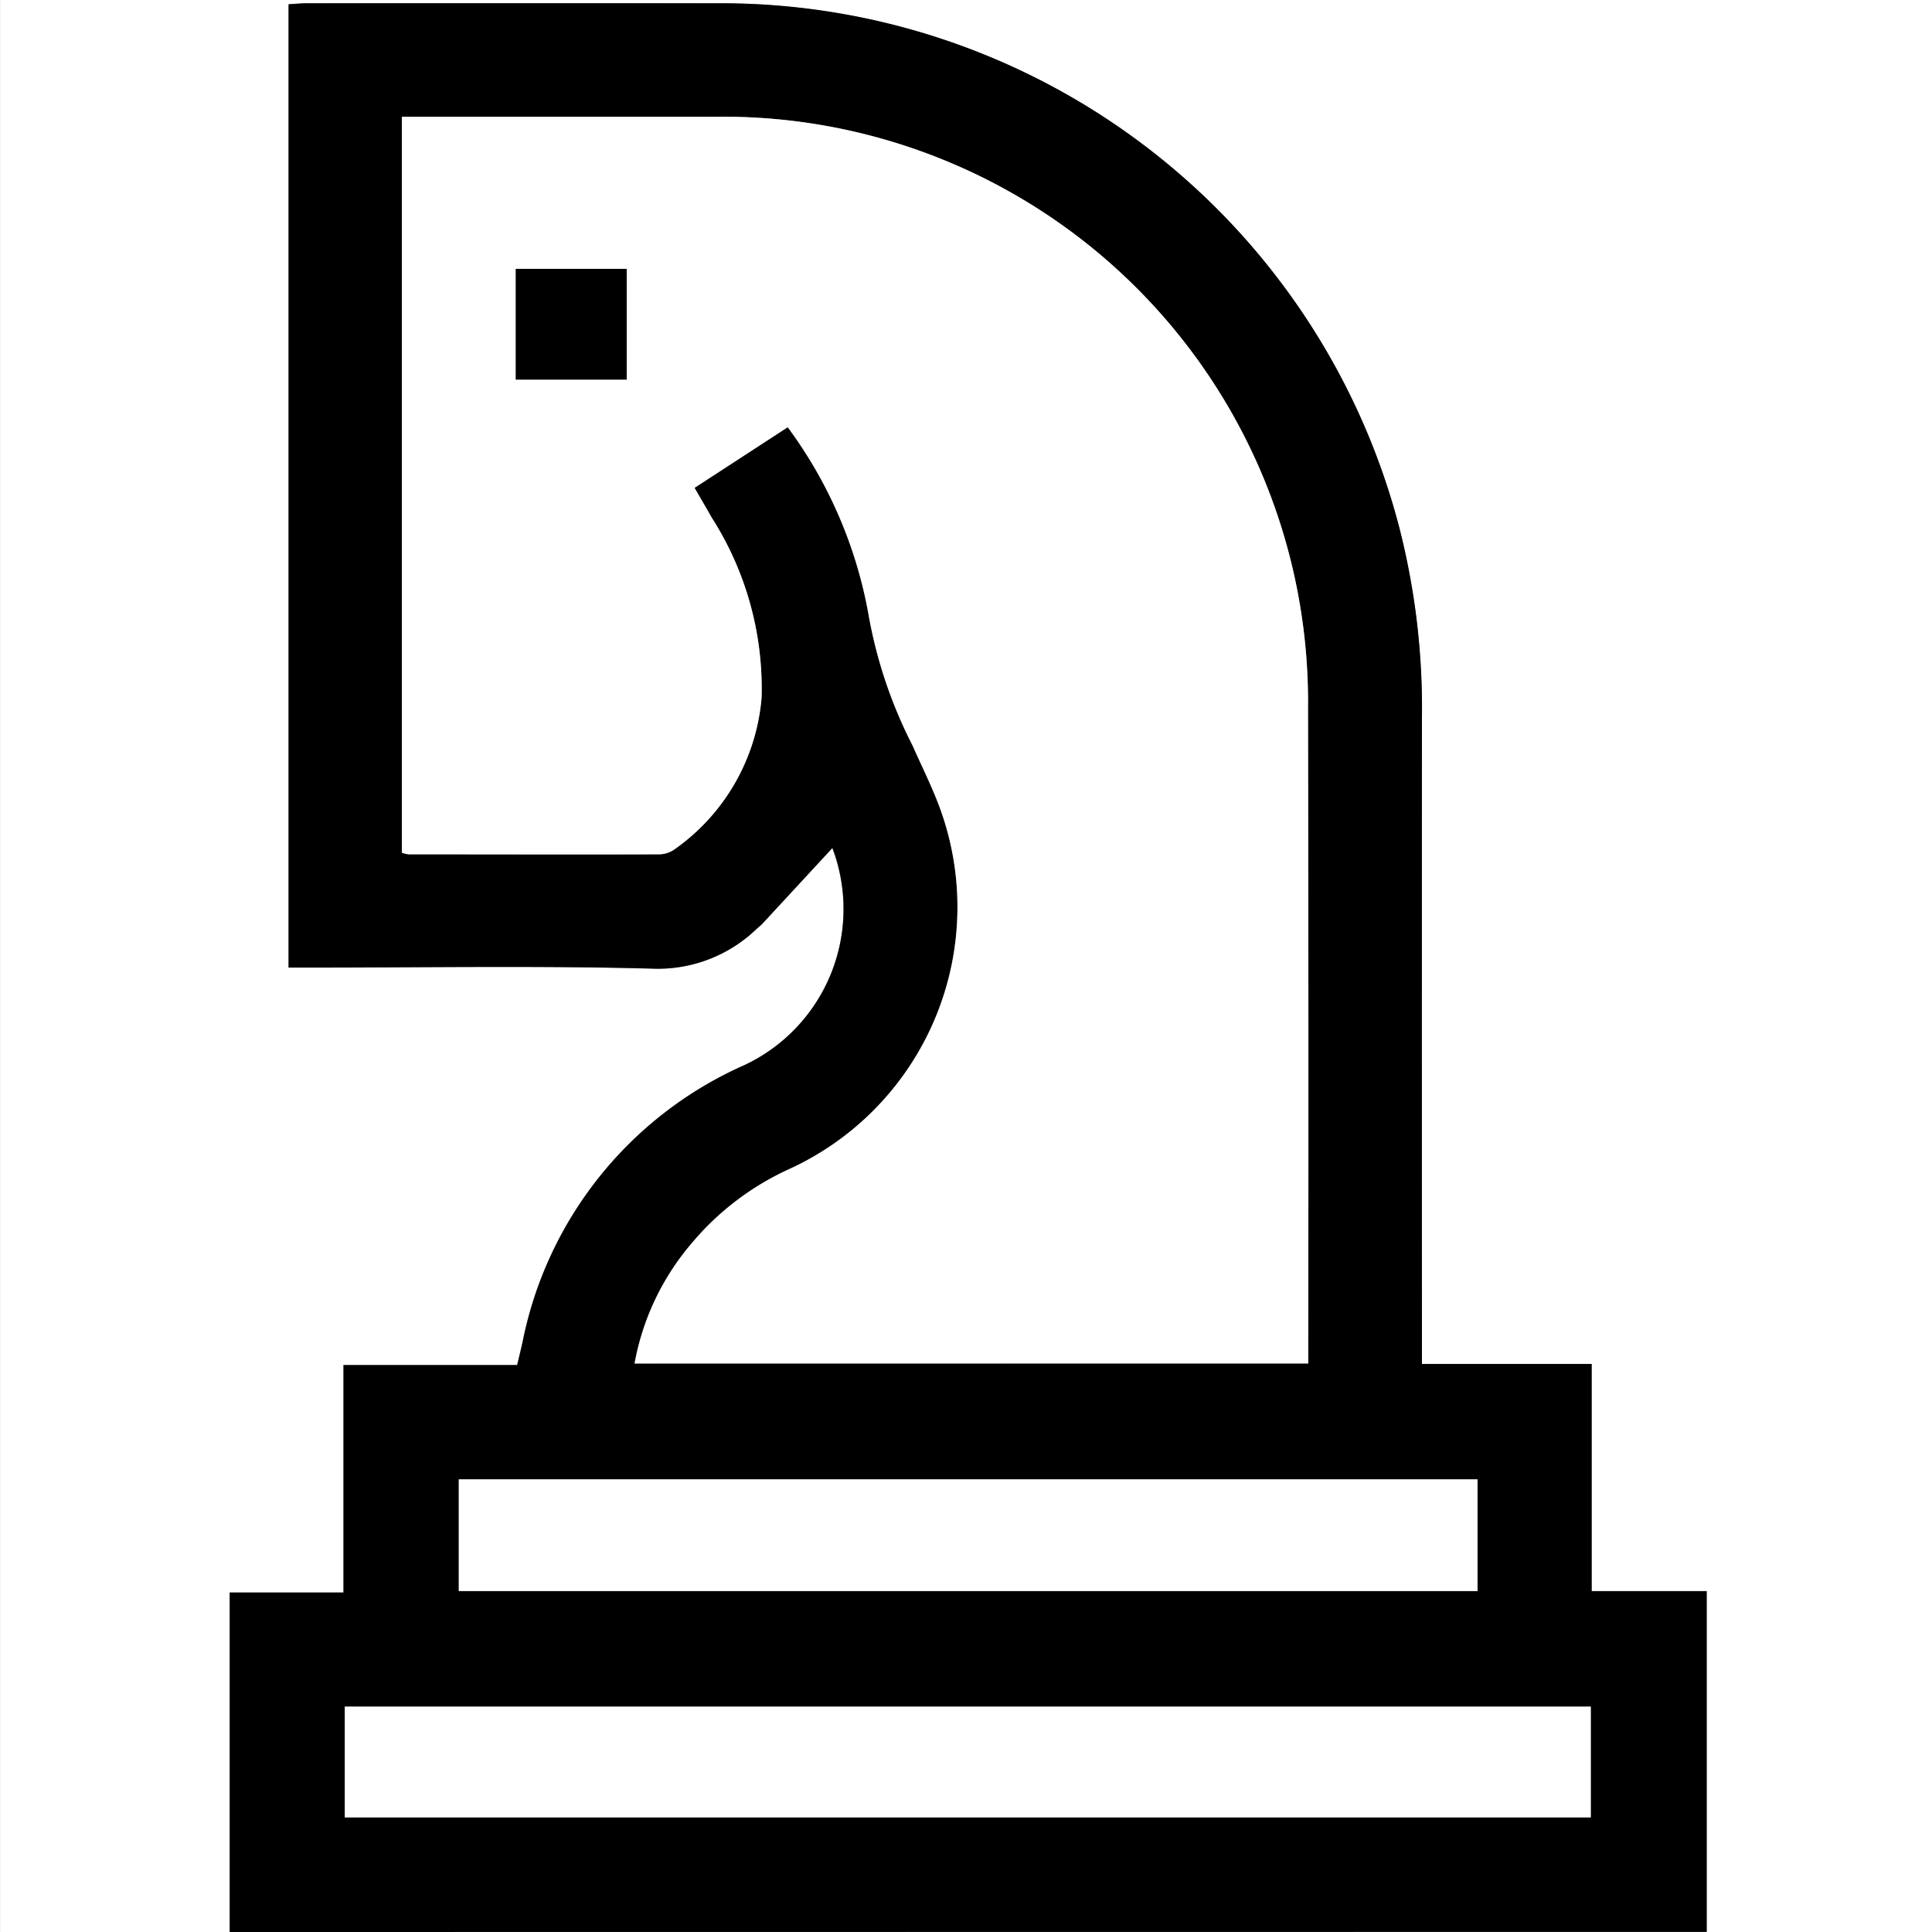 <svg id="그룹_4" data-name="그룹 4" xmlns="http://www.w3.org/2000/svg" width="58.044" height="58.044" viewBox="0 0 58.044 58.044">
  <rect x="0" y="0" width="58.044" height="58.044" fill="#808080" stroke="none"/>
  <path id="패스_734" data-name="패스 734" d="M1598.61,3461.125h-6.9v-58.044h58.044v58.044h-6.774v-10.237h-3.456v-6.824h-5.1v-.777q0-9.305,0-18.61a21.87,21.87,0,0,0-.686-5.763,21.049,21.049,0,0,0-20.491-15.729q-6.167-.012-12.333,0c-.183,0-.364.02-.54.029v28.94h.666c3.413,0,6.828-.059,10.239.031a4.272,4.272,0,0,0,3.156-1.193c.055-.05.115-.1.168-.15l2.109-2.281a5.181,5.181,0,0,1-2.636,6.521,11.561,11.561,0,0,0-6.671,8.321c-.048.213-.1.427-.163.693h-5.218v6.834h-3.419Z" transform="translate(-1591.708 -3403.081)" fill="#fff"/>
  <path id="패스_735" data-name="패스 735" d="M1594.879,3461.071v-10.2h3.419v-6.834h5.218c.063-.266.115-.479.163-.693a11.561,11.561,0,0,1,6.671-8.321,5.181,5.181,0,0,0,2.636-6.521l-2.109,2.281c-.052.055-.113.1-.168.15a4.273,4.273,0,0,1-3.156,1.192c-3.411-.09-6.826-.031-10.239-.031h-.666v-28.94c.176-.009.357-.029.54-.029q6.164,0,12.333,0a21.049,21.049,0,0,1,20.491,15.729,21.878,21.878,0,0,1,.685,5.764q-.006,9.306,0,18.61v.777h5.1v6.824h3.456v10.237Zm32.4-17.081v-.517q0-9.59-.007-19.178a17.578,17.578,0,0,0-17.783-17.759c-2.943-.007-5.883,0-8.826,0h-.614v22.111a1.044,1.044,0,0,0,.194.048c2.51,0,5.017.007,7.527,0a.814.814,0,0,0,.464-.146,6.2,6.2,0,0,0,2.621-4.556,9.535,9.535,0,0,0-1.5-5.416c-.164-.292-.333-.577-.514-.892l2.8-1.822a13.457,13.457,0,0,1,2.418,5.572,13.932,13.932,0,0,0,1.33,3.985c.235.534.5,1.058.714,1.6a8.657,8.657,0,0,1-4.414,11.131,8.311,8.311,0,0,0-2.943,2.242,7.652,7.652,0,0,0-1.706,3.6Zm-28.945,13.637h37.436V3454.3h-37.436Zm34.031-10.156h-30.605v3.357h30.605Z" transform="translate(-1587.977 -3403.027)"/>
  <path id="패스_736" data-name="패스 736" d="M1624.485,3442.15h-20.238a7.652,7.652,0,0,1,1.706-3.6,8.314,8.314,0,0,1,2.943-2.242,8.657,8.657,0,0,0,4.414-11.131c-.218-.54-.479-1.065-.714-1.6a13.923,13.923,0,0,1-1.33-3.985,13.455,13.455,0,0,0-2.418-5.572l-2.8,1.822c.181.316.35.6.514.892a9.535,9.535,0,0,1,1.5,5.416,6.2,6.2,0,0,1-2.621,4.556.815.815,0,0,1-.464.146c-2.51.009-5.017,0-7.527,0a1.025,1.025,0,0,1-.194-.048v-22.111h.614c2.943,0,5.883,0,8.826,0a17.578,17.578,0,0,1,17.783,17.759q.019,9.59.007,19.178Zm-23.808-32.886v3.326h3.333v-3.326Z" transform="translate(-1585.181 -3401.186)" fill="#fff"/>
  <path id="패스_737" data-name="패스 737" d="M1596.467,3429.965v-3.328H1633.9v3.328Z" transform="translate(-1586.108 -3375.364)" fill="#fff"/>
  <path id="패스_738" data-name="패스 738" d="M1628.646,3423.5v3.356h-30.606V3423.5Z" transform="translate(-1584.256 -3379.055)" fill="#fff"/>
  <path id="패스_739" data-name="패스 739" d="M1598.827,3406.792h3.332v3.326h-3.332Z" transform="translate(-1583.331 -3398.714)"/>
</svg>
